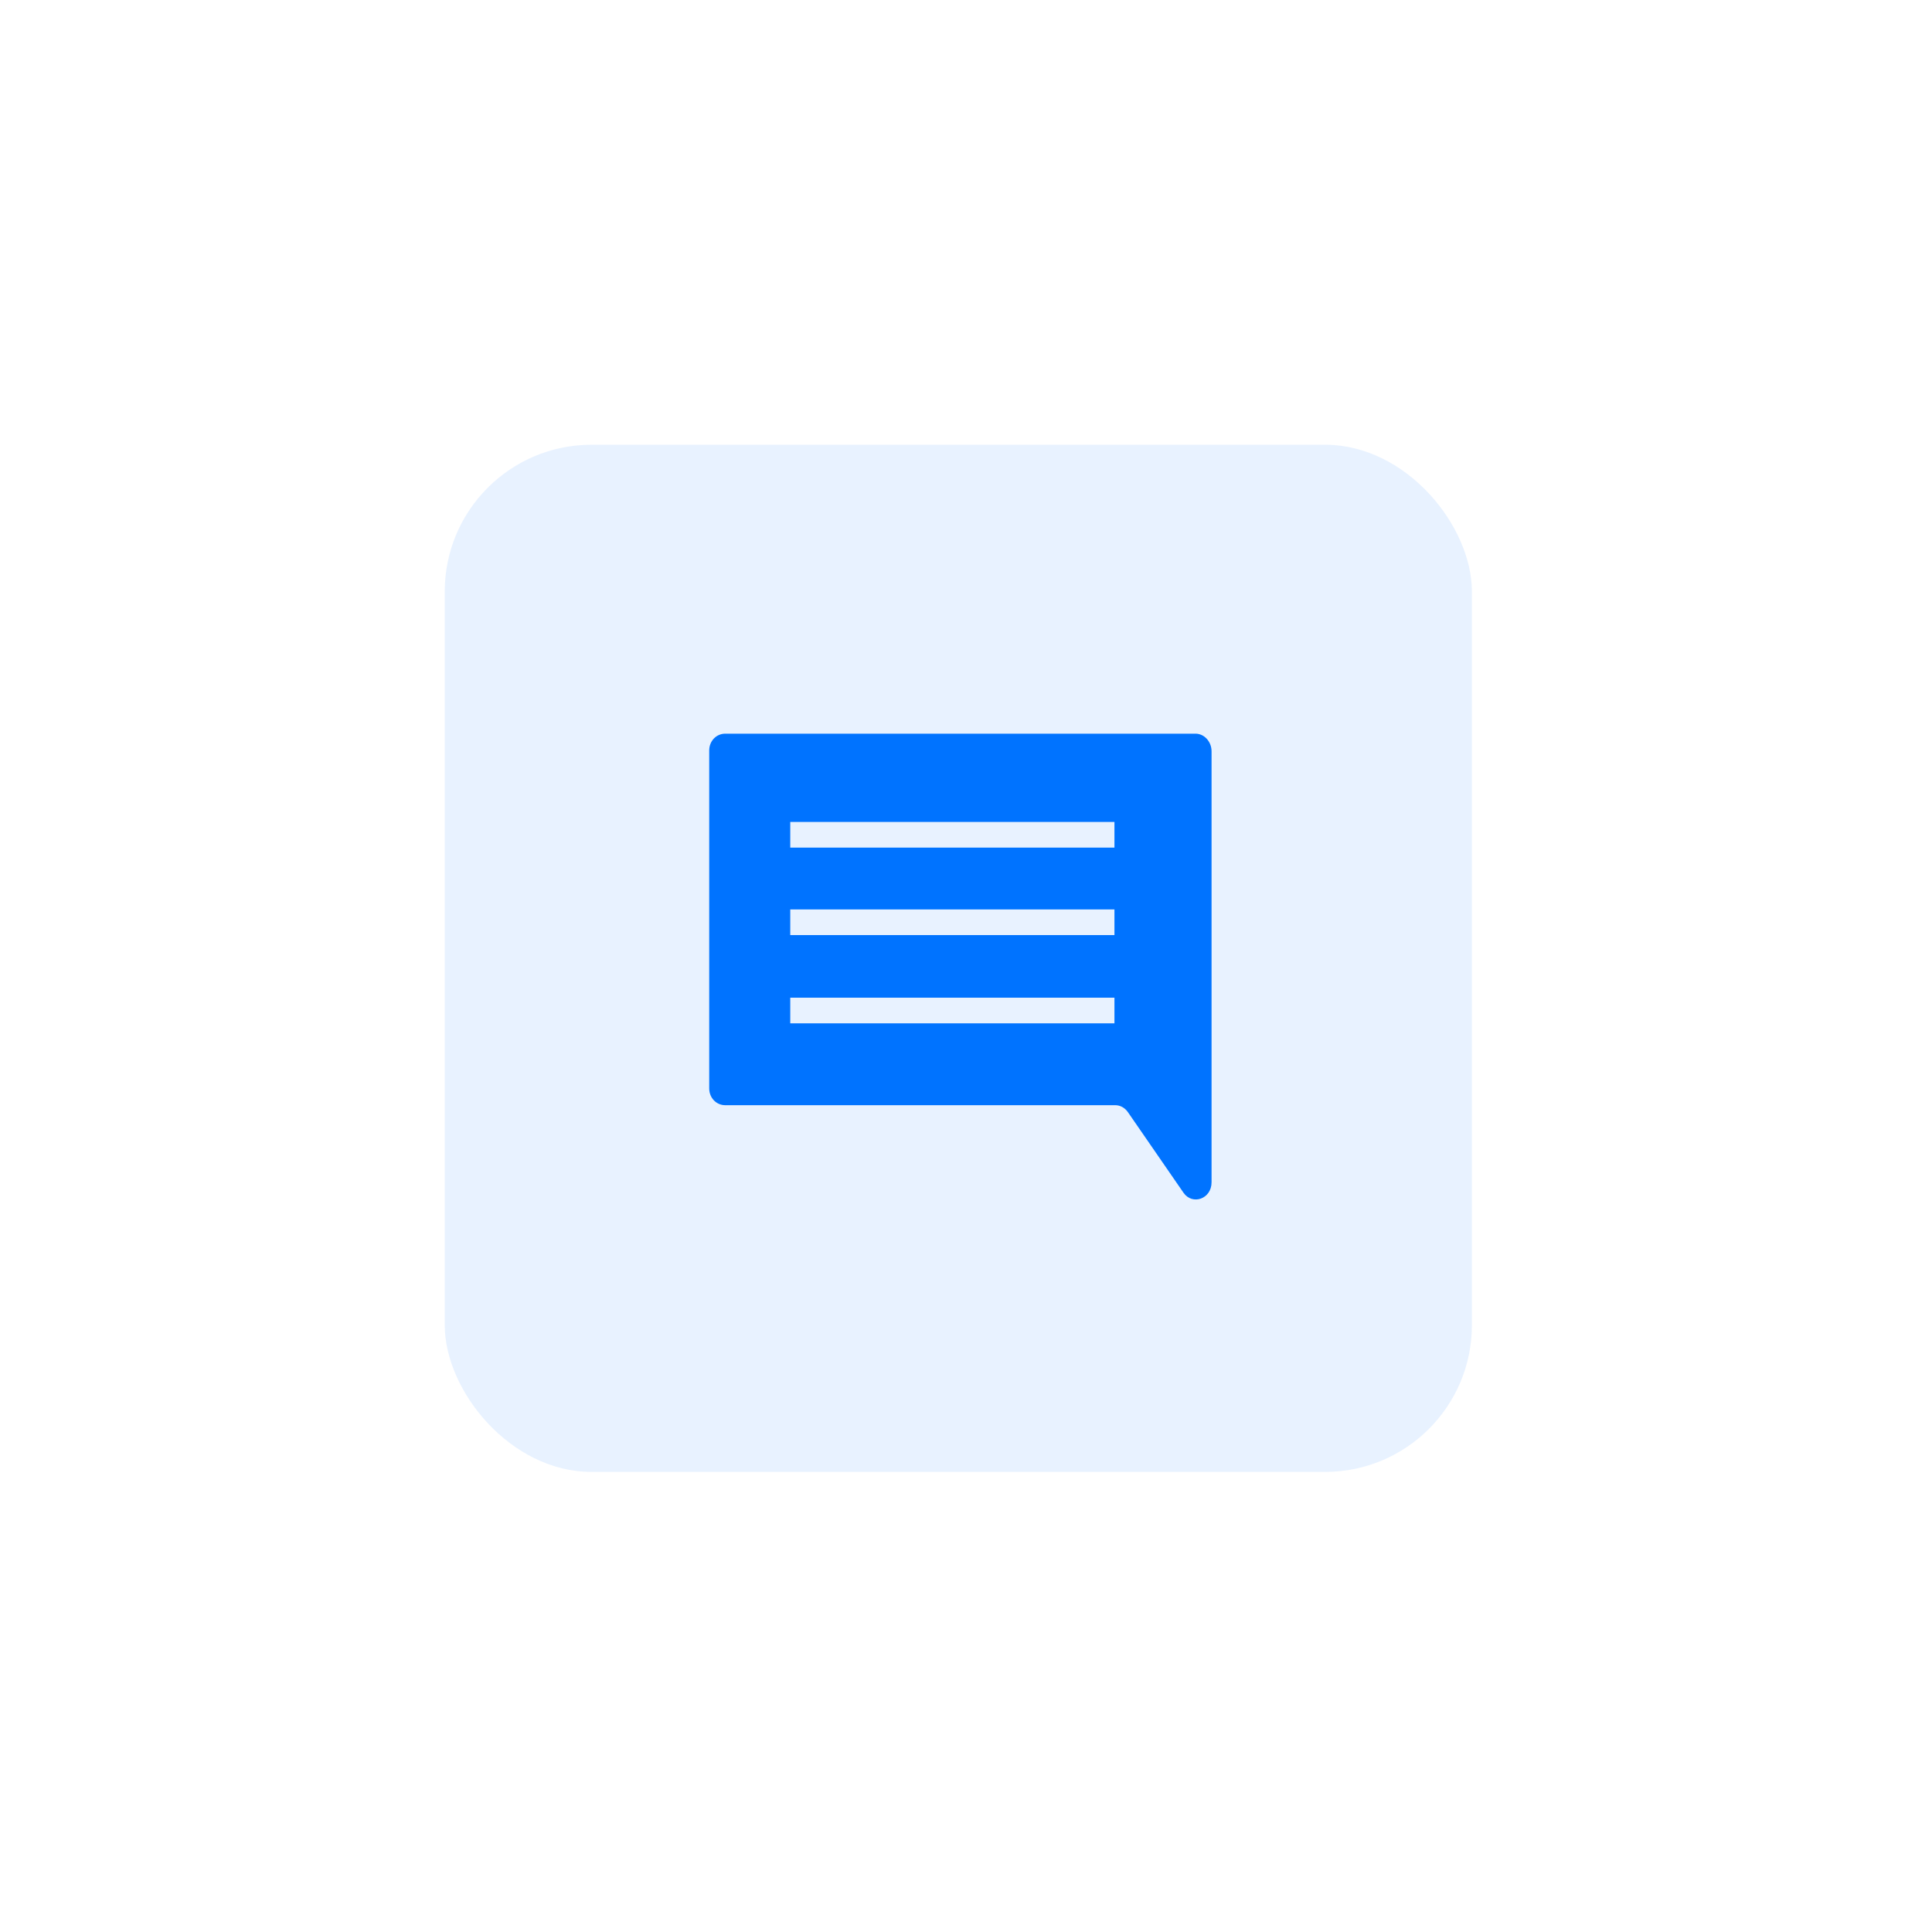 <svg width="79" height="79" viewBox="0 0 79 79" fill="none" xmlns="http://www.w3.org/2000/svg">
<rect x="18.186" y="18.186" width="42" height="42" rx="6" fill="#0073FF" fill-opacity="0.09"/>
<path d="M48.884 30H29.656C29.295 30 29 30.295 29 30.689V44.503C29 44.897 29.295 45.192 29.656 45.192H45.603C45.8 45.192 45.997 45.291 46.128 45.487L48.392 48.769C48.753 49.294 49.541 49.031 49.541 48.342V30.722C49.541 30.328 49.245 30 48.884 30ZM45.57 41.845H32.314V40.795H45.57V41.845ZM45.57 38.236H32.314V37.186H45.57V38.236ZM45.57 34.659H32.314V33.609H45.57V34.659Z" fill="#0073FF"/>
</svg>
